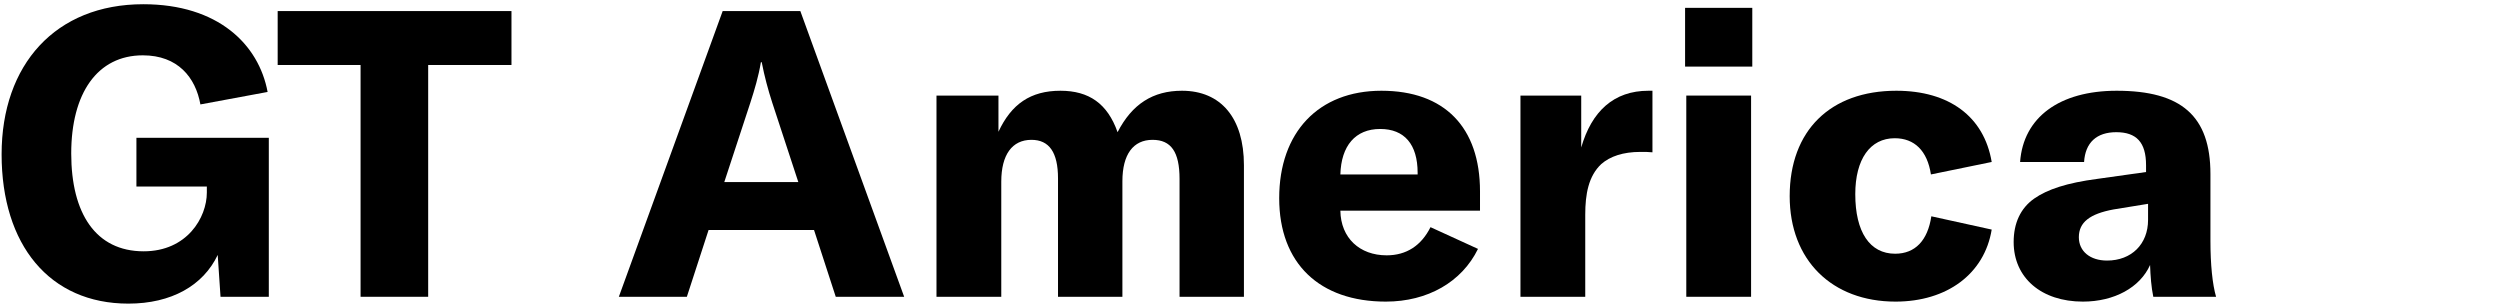 <svg width="497" height="61" viewBox="0 0 497 61" fill="none" xmlns="http://www.w3.org/2000/svg">
<path d="M25.52 60.36C34.08 60.36 40.4 56.76 43.28 50.68L43.84 59H53.44V27.4H27.12V37.08H41.12V38.28C41.12 43.24 37.2 49.96 28.56 49.96C19.04 49.96 14.16 42.44 14.16 30.52C14.16 18.52 19.36 11 28.4 11C35.36 11 38.88 15.4 39.84 20.76L53.2 18.28C51.44 8.84 43.36 0.84 28.48 0.84C11.04 0.84 0.32 12.84 0.32 30.68C0.32 48.68 9.84 60.36 25.52 60.36Z" fill="black"/>
<path d="M101.681 2.2H55.201V12.92H71.681V59H85.121V12.92H101.681V2.2Z" fill="black"/>
<path d="M166.147 59H179.747L159.107 2.2H143.667L123.027 59H136.547L140.867 45.72H161.827L166.147 59ZM143.987 36.2L149.187 20.36C149.987 17.88 150.787 15.24 151.267 12.36H151.427C151.987 15.24 152.707 17.88 153.507 20.36L158.707 36.2H143.987Z" fill="black"/>
<path d="M186.173 19V59H199.053V36.12C199.053 30.76 201.213 27.8 205.053 27.8C208.573 27.8 210.333 30.28 210.333 35.48V59H223.133V36.04C223.133 30.68 225.293 27.8 229.133 27.8C232.813 27.8 234.493 30.2 234.493 35.56V59H247.293V32.84C247.293 23.48 242.733 18.04 234.973 18.04C229.213 18.04 225.053 20.68 222.173 26.28C220.173 20.6 216.493 18.04 210.813 18.04C204.893 18.04 201.053 20.68 198.493 26.2V19H186.173Z" fill="black"/>
<path d="M294.225 38.04C294.225 25.32 287.185 18.04 274.625 18.04C262.145 18.04 254.305 26.28 254.305 39.4C254.305 52.36 262.305 59.96 275.505 59.96C283.825 59.96 290.625 56.04 293.825 49.48L284.385 45.16C282.545 48.84 279.585 50.76 275.665 50.76C270.305 50.76 266.545 47.32 266.465 41.88H294.225V38.04ZM281.825 34.68H266.465C266.625 29 269.425 25.64 274.385 25.64C279.185 25.64 281.825 28.68 281.825 34.36V34.68Z" fill="black"/>
<path d="M314.347 29.32V19H302.267V59H315.147V42.68C315.147 38.6 315.787 35 318.347 32.6C320.107 31.08 322.667 30.2 326.107 30.2C327.067 30.2 327.707 30.2 328.507 30.28V18.04H327.707C320.827 18.04 316.427 22.12 314.347 29.32Z" fill="black"/>
<path d="M334.995 13.24H348.355V1.56H334.995V13.24ZM335.235 59H348.115V19H335.235V59Z" fill="black"/>
<path d="M376.829 59.96C387.069 59.96 394.509 54.44 395.949 45.64L383.949 43C383.229 47.8 380.749 50.44 376.749 50.44C371.709 50.44 368.829 46.12 368.829 38.6C368.829 31.64 371.789 27.48 376.669 27.48C380.589 27.48 383.149 29.96 383.869 34.68L395.949 32.2C394.429 23.16 387.469 18.04 376.989 18.04C363.869 18.04 355.789 25.96 355.789 39C355.789 51.72 364.189 59.96 376.829 59.96Z" fill="black"/>
<path d="M414.075 59.96C420.315 59.96 425.435 57.16 427.435 52.68C427.515 54.92 427.675 57.08 428.075 59H440.555C439.835 56.52 439.435 52.6 439.435 47.88V34.6C439.435 23.08 433.675 18.04 420.795 18.04C409.435 18.04 402.235 23.32 401.595 32.2H414.315C414.555 28.36 416.795 26.28 420.715 26.28C424.715 26.28 426.635 28.28 426.635 32.84V34.2L416.955 35.56C410.875 36.36 407.035 37.64 404.395 39.48C401.675 41.4 400.315 44.36 400.315 48.12C400.315 55.24 405.835 59.96 414.075 59.96ZM418.875 51.8C415.515 51.8 413.275 49.96 413.275 47.16C413.275 44.2 415.435 42.52 420.155 41.64L427.035 40.52V43.72C427.035 48.52 423.755 51.8 418.875 51.8Z" fill="black"/>
</svg>

